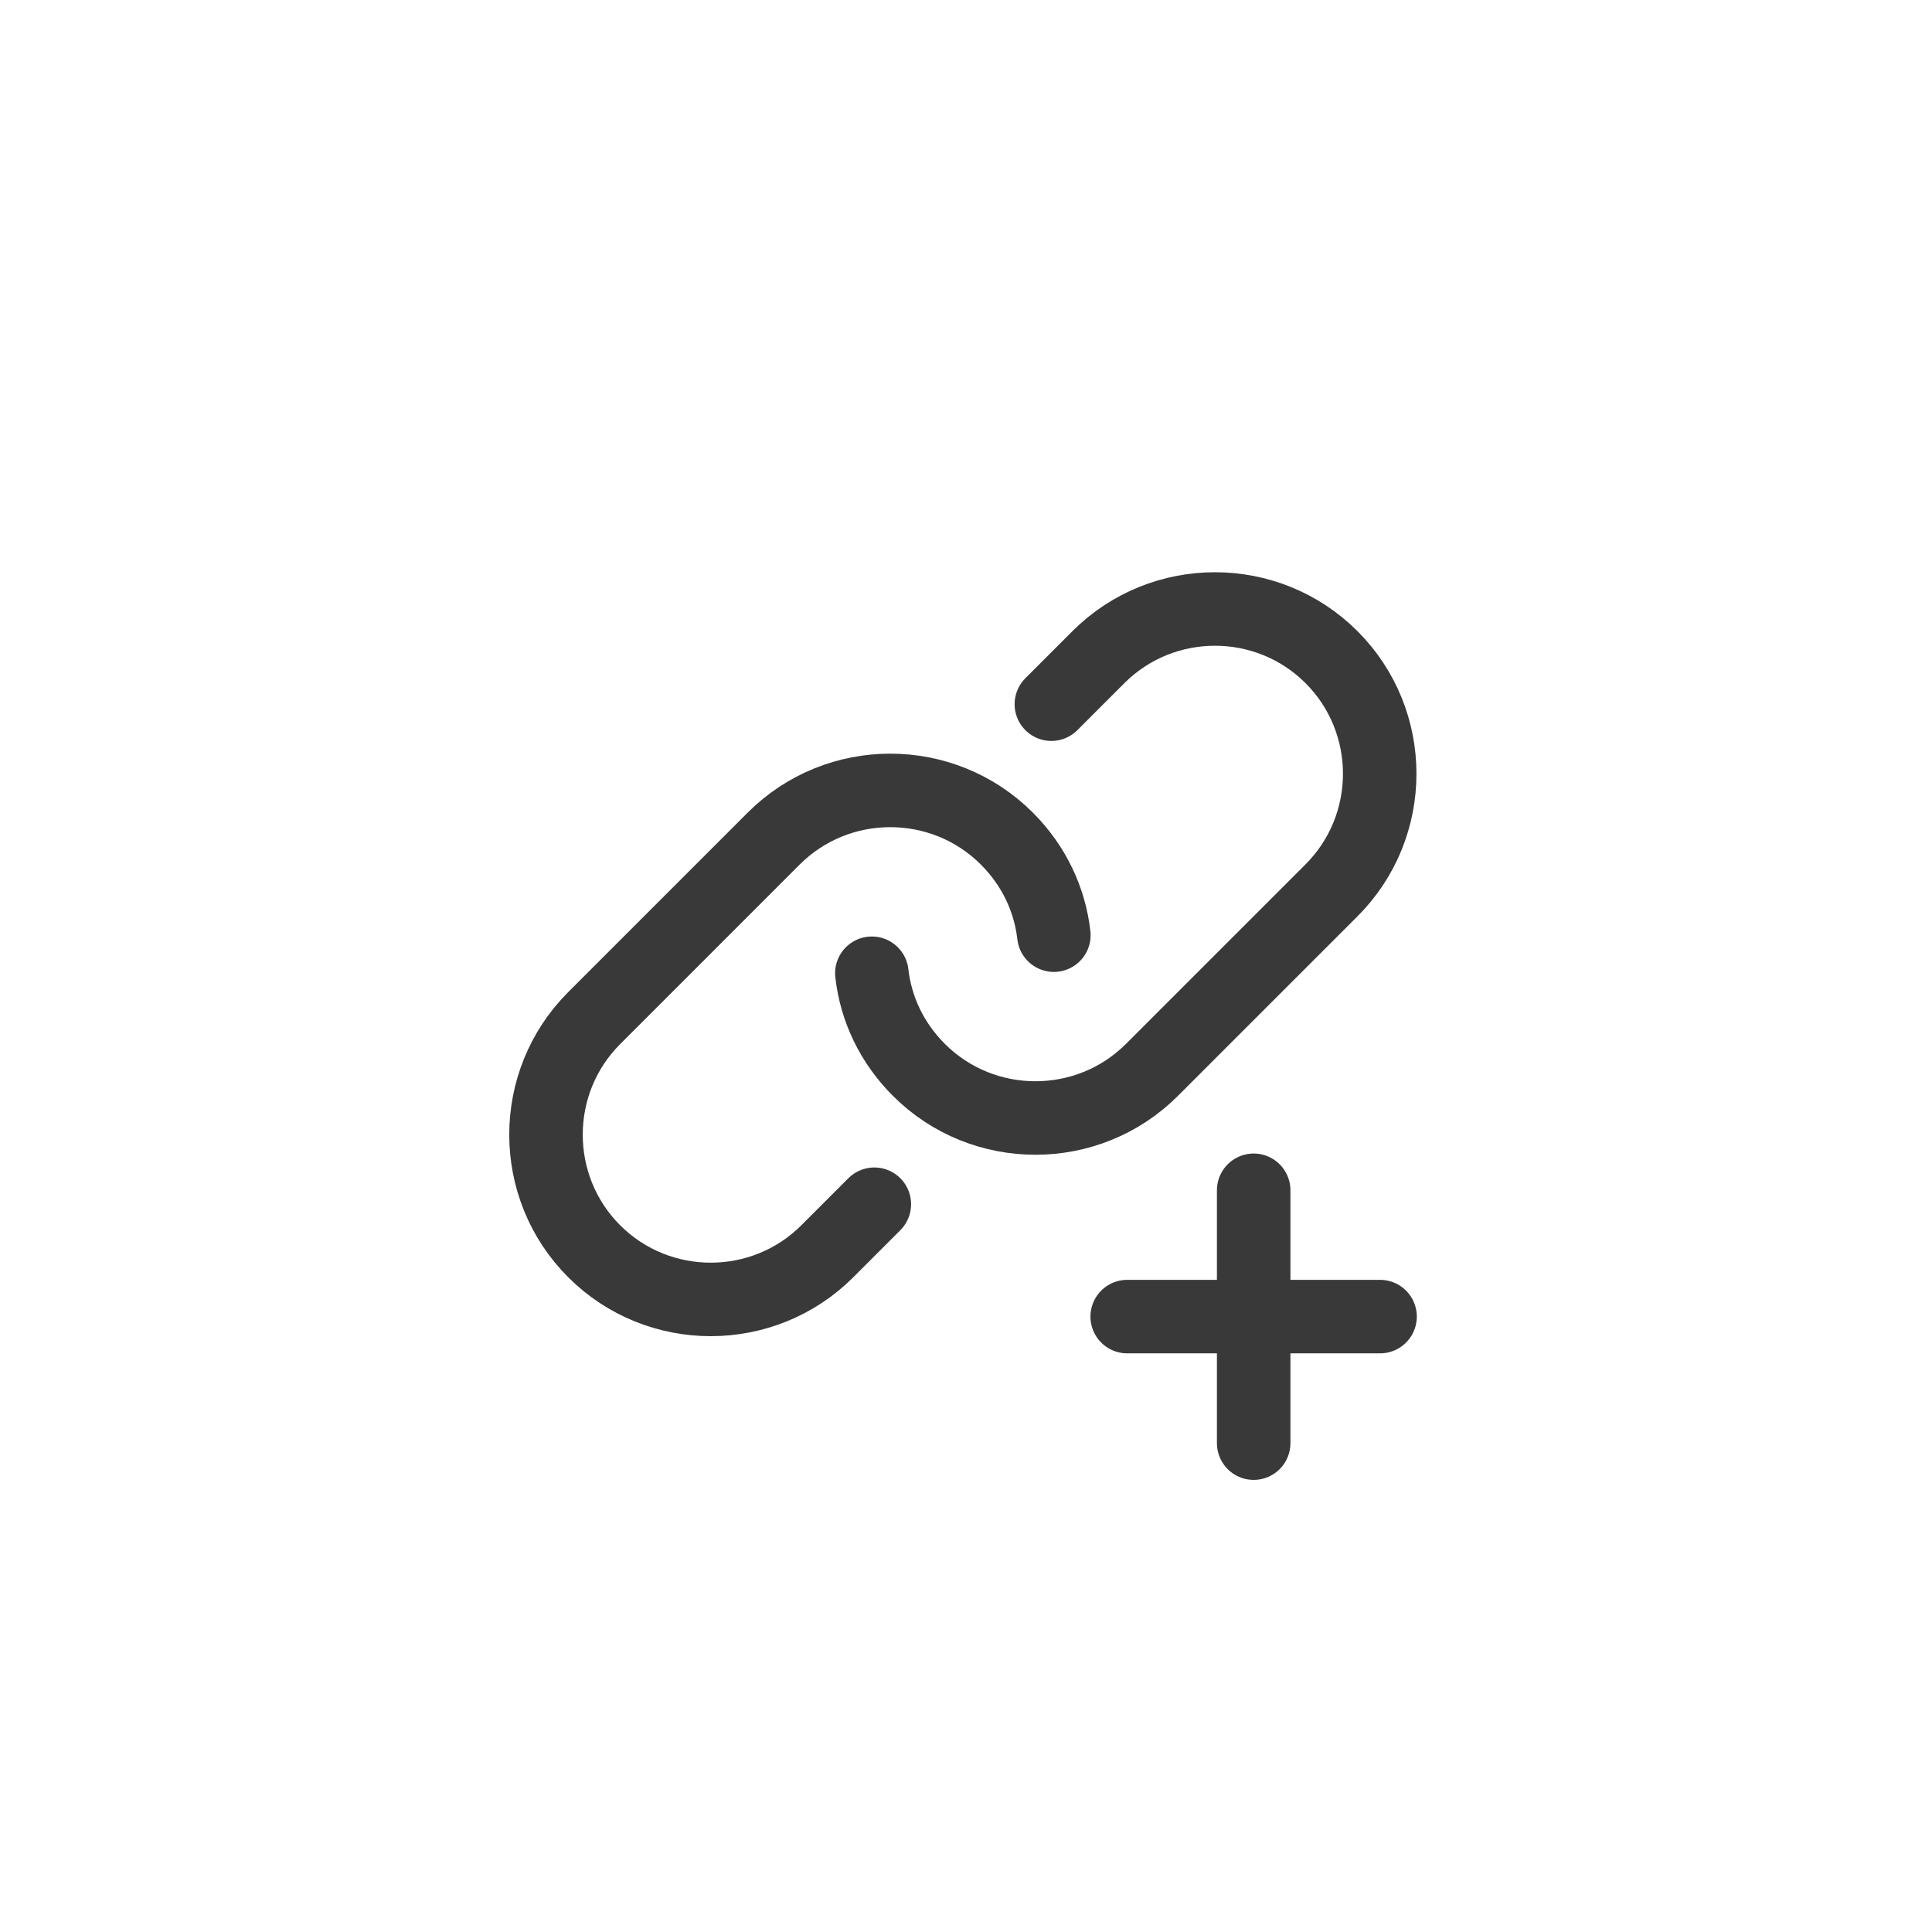 <svg width="92" height="92" viewBox="0 0 92 92" fill="none" xmlns="http://www.w3.org/2000/svg">
<g clip-path="url(#clip0_2862_128)">
<path d="M41.635 57.344L39.396 59.584C36.337 62.642 31.352 62.642 28.294 59.584C25.235 56.525 25.235 51.54 28.294 48.482L36.843 39.932C39.901 36.874 44.886 36.874 47.945 39.932C49.245 41.233 49.992 42.846 50.184 44.532" stroke="#393939" stroke-width="3.5" stroke-linecap="round" stroke-linejoin="round"/>
<path d="M50.065 33.533L52.304 31.294C55.363 28.235 60.348 28.235 63.406 31.294C66.465 34.352 66.465 39.337 63.406 42.396L54.857 50.945C51.799 54.003 46.814 54.003 43.755 50.945C42.455 49.644 41.708 48.031 41.516 46.345" stroke="#393939" stroke-width="3.5" stroke-linecap="round" stroke-linejoin="round"/>
<path d="M59.699 56.68V68.721" stroke="#393939" stroke-width="3.5" stroke-linecap="round" stroke-linejoin="round"/>
<path d="M65.717 62.695H53.676" stroke="#393939" stroke-width="3.5" stroke-linecap="round" stroke-linejoin="round"/>
</g>
<defs>
<clipPath id="clip0_2862_128">
<rect width="92" height="92" fill="white"/>
</clipPath>
</defs>
</svg>
